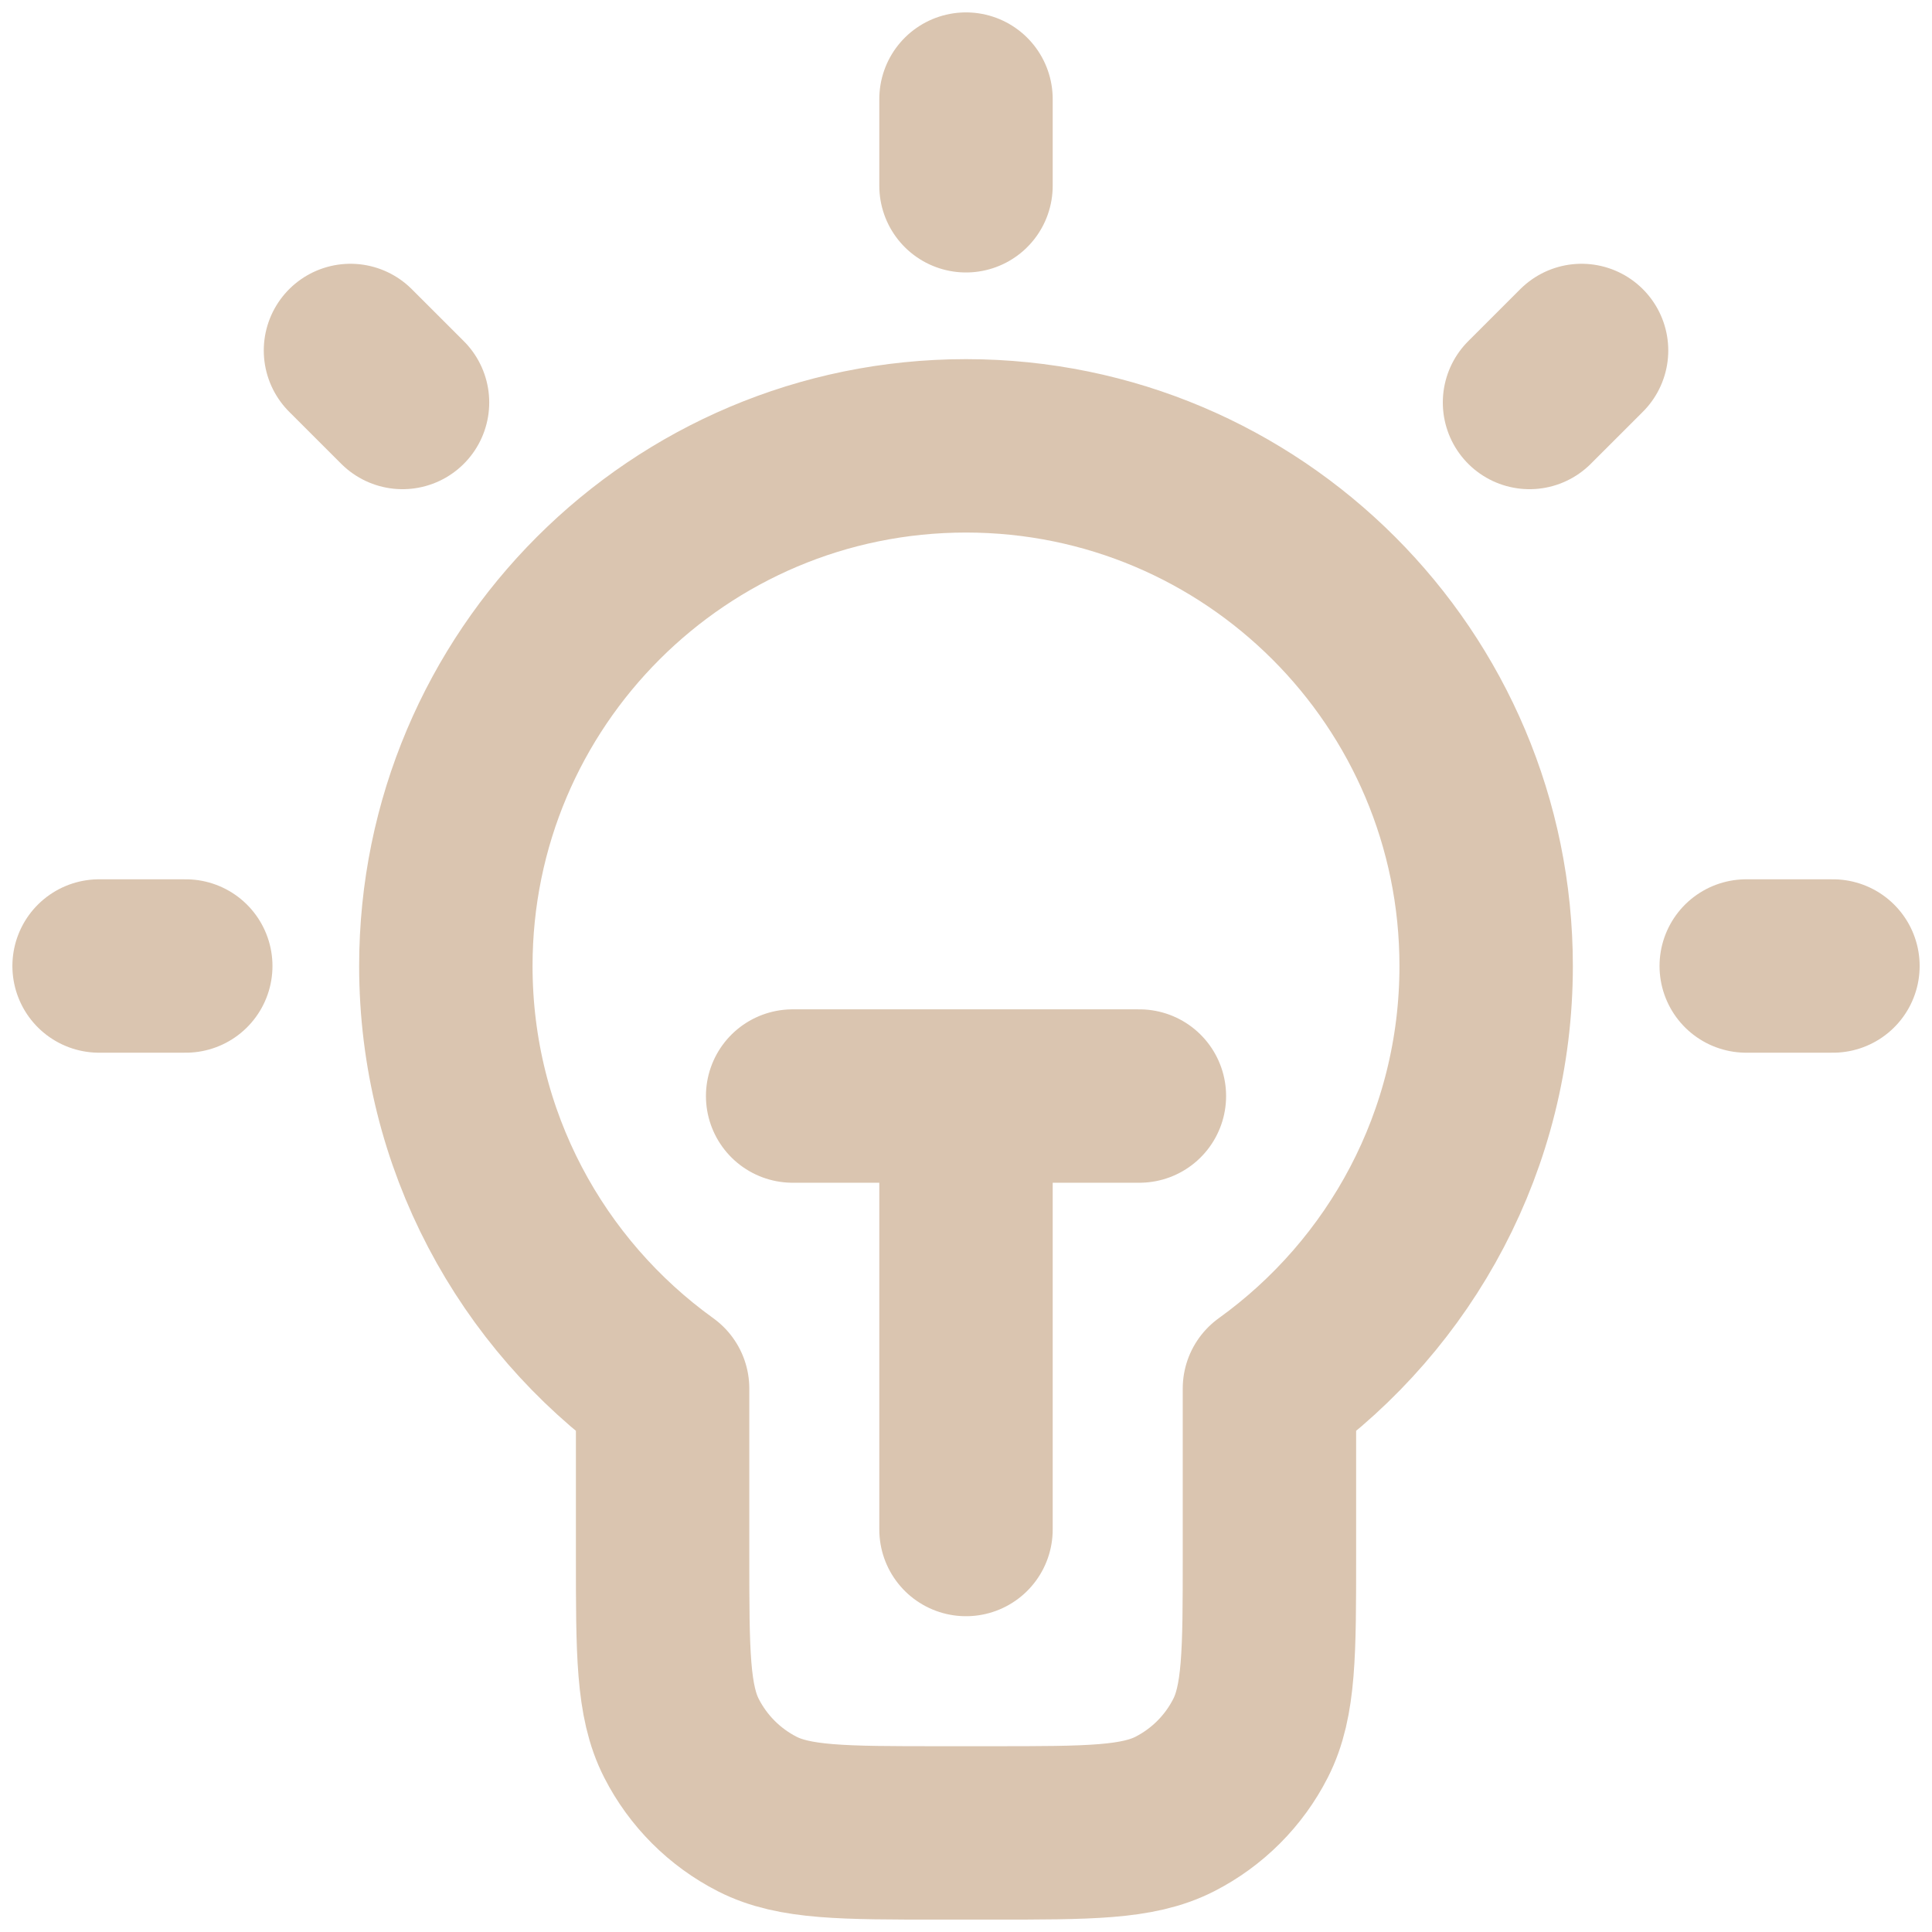 <svg xmlns="http://www.w3.org/2000/svg" width="52" height="52" viewBox="0 0 52 52" fill="none"><path d="M26 2.667V5M5 26H2.667M10.834 10.833L9.433 9.433M41.167 10.833L42.568 9.433M49.334 26H47M21.334 29.5H30.667M26 29.5V41.167M34.167 37.373C37.7 34.831 40 30.684 40 26C40 18.268 33.732 12 26 12C18.268 12 12 18.268 12 26C12 30.684 14.301 34.831 17.834 37.373V41.867C17.834 44.48 17.834 45.787 18.342 46.785C18.79 47.663 19.504 48.377 20.382 48.825C21.38 49.333 22.687 49.333 25.3 49.333H26.7C29.314 49.333 30.621 49.333 31.619 48.825C32.497 48.377 33.211 47.663 33.658 46.785C34.167 45.787 34.167 44.48 34.167 41.867V37.373Z" stroke="#DAC5B0" stroke-width="4.667" stroke-linecap="round" stroke-linejoin="round"></path></svg>